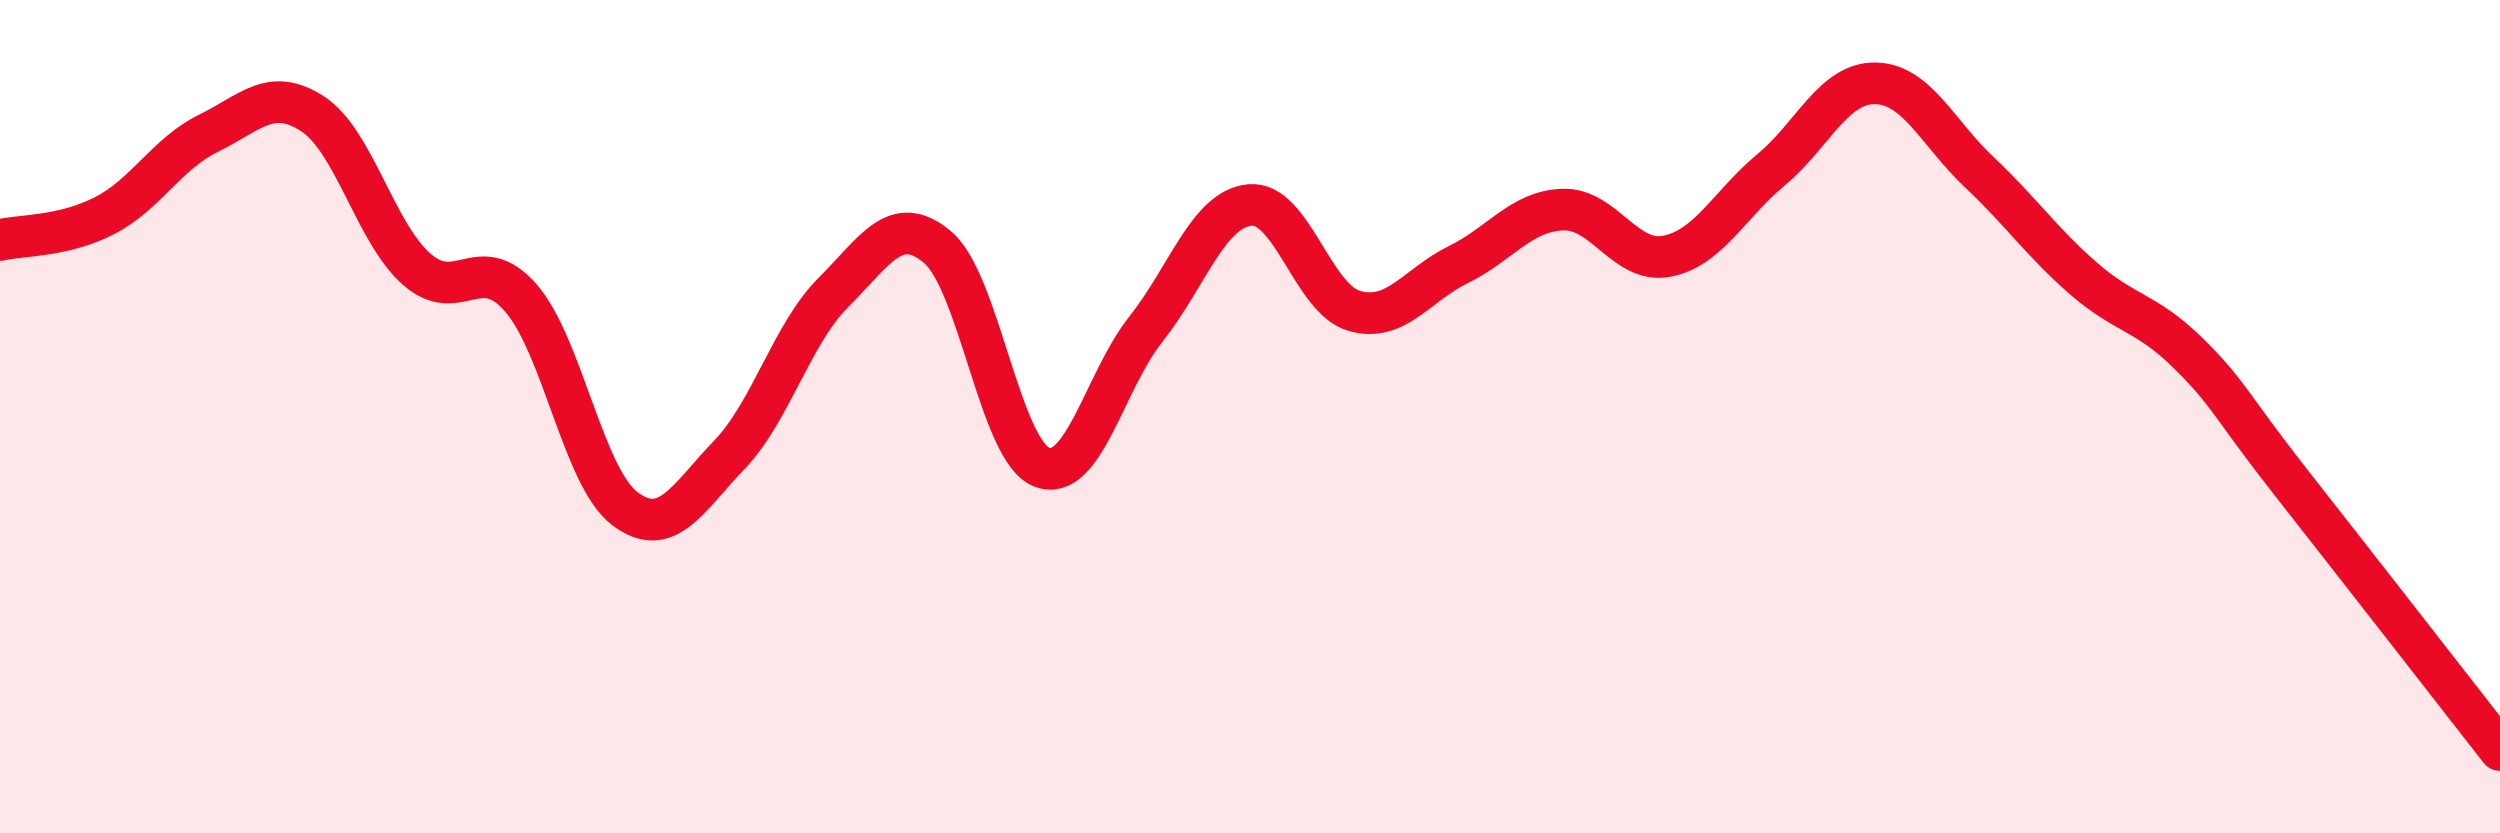 
    <svg width="60" height="20" viewBox="0 0 60 20" xmlns="http://www.w3.org/2000/svg">
      <path
        d="M 0,5.76 C 0.5,5.64 1.5,5.69 2.5,5.18 C 3.5,4.67 4,3.69 5,3.2 C 6,2.71 6.5,2.08 7.5,2.73 C 8.5,3.38 9,5.58 10,6.46 C 11,7.34 11.5,6 12.5,7.15 C 13.5,8.3 14,11.46 15,12.21 C 16,12.96 16.5,11.96 17.5,10.92 C 18.5,9.88 19,8.02 20,7.02 C 21,6.02 21.5,5.09 22.5,5.93 C 23.5,6.77 24,10.82 25,11.21 C 26,11.6 26.5,9.16 27.5,7.9 C 28.5,6.64 29,5.01 30,4.92 C 31,4.83 31.5,7.17 32.5,7.46 C 33.5,7.75 34,6.84 35,6.35 C 36,5.86 36.5,5.07 37.5,5.03 C 38.5,4.99 39,6.34 40,6.15 C 41,5.96 41.5,4.91 42.5,4.08 C 43.5,3.25 44,1.99 45,2 C 46,2.01 46.5,3.19 47.5,4.13 C 48.5,5.07 49,5.81 50,6.68 C 51,7.55 51.5,7.48 52.5,8.46 C 53.5,9.44 53.5,9.69 55,11.6 C 56.5,13.51 59,16.72 60,18L60 20L0 20Z"
        fill="#EB0A25"
        opacity="0.1"
        stroke-linecap="round"
        stroke-linejoin="round"
      />
      <path
        d="M 0,5.76 C 0.5,5.64 1.5,5.69 2.5,5.18 C 3.5,4.67 4,3.69 5,3.2 C 6,2.71 6.5,2.08 7.5,2.73 C 8.5,3.38 9,5.58 10,6.46 C 11,7.34 11.5,6 12.5,7.15 C 13.5,8.3 14,11.46 15,12.21 C 16,12.96 16.5,11.96 17.5,10.92 C 18.5,9.88 19,8.02 20,7.02 C 21,6.02 21.5,5.09 22.5,5.93 C 23.5,6.77 24,10.82 25,11.21 C 26,11.6 26.5,9.16 27.5,7.9 C 28.5,6.64 29,5.01 30,4.92 C 31,4.83 31.5,7.17 32.5,7.46 C 33.5,7.75 34,6.84 35,6.35 C 36,5.86 36.5,5.07 37.5,5.03 C 38.5,4.99 39,6.34 40,6.15 C 41,5.96 41.5,4.91 42.5,4.08 C 43.5,3.25 44,1.99 45,2 C 46,2.01 46.5,3.19 47.5,4.13 C 48.5,5.07 49,5.81 50,6.68 C 51,7.55 51.5,7.48 52.5,8.46 C 53.5,9.44 53.5,9.69 55,11.6 C 56.5,13.51 59,16.72 60,18"
        stroke="#EB0A25"
        stroke-width="1"
        fill="none"
        stroke-linecap="round"
        stroke-linejoin="round"
      />
    </svg>
  